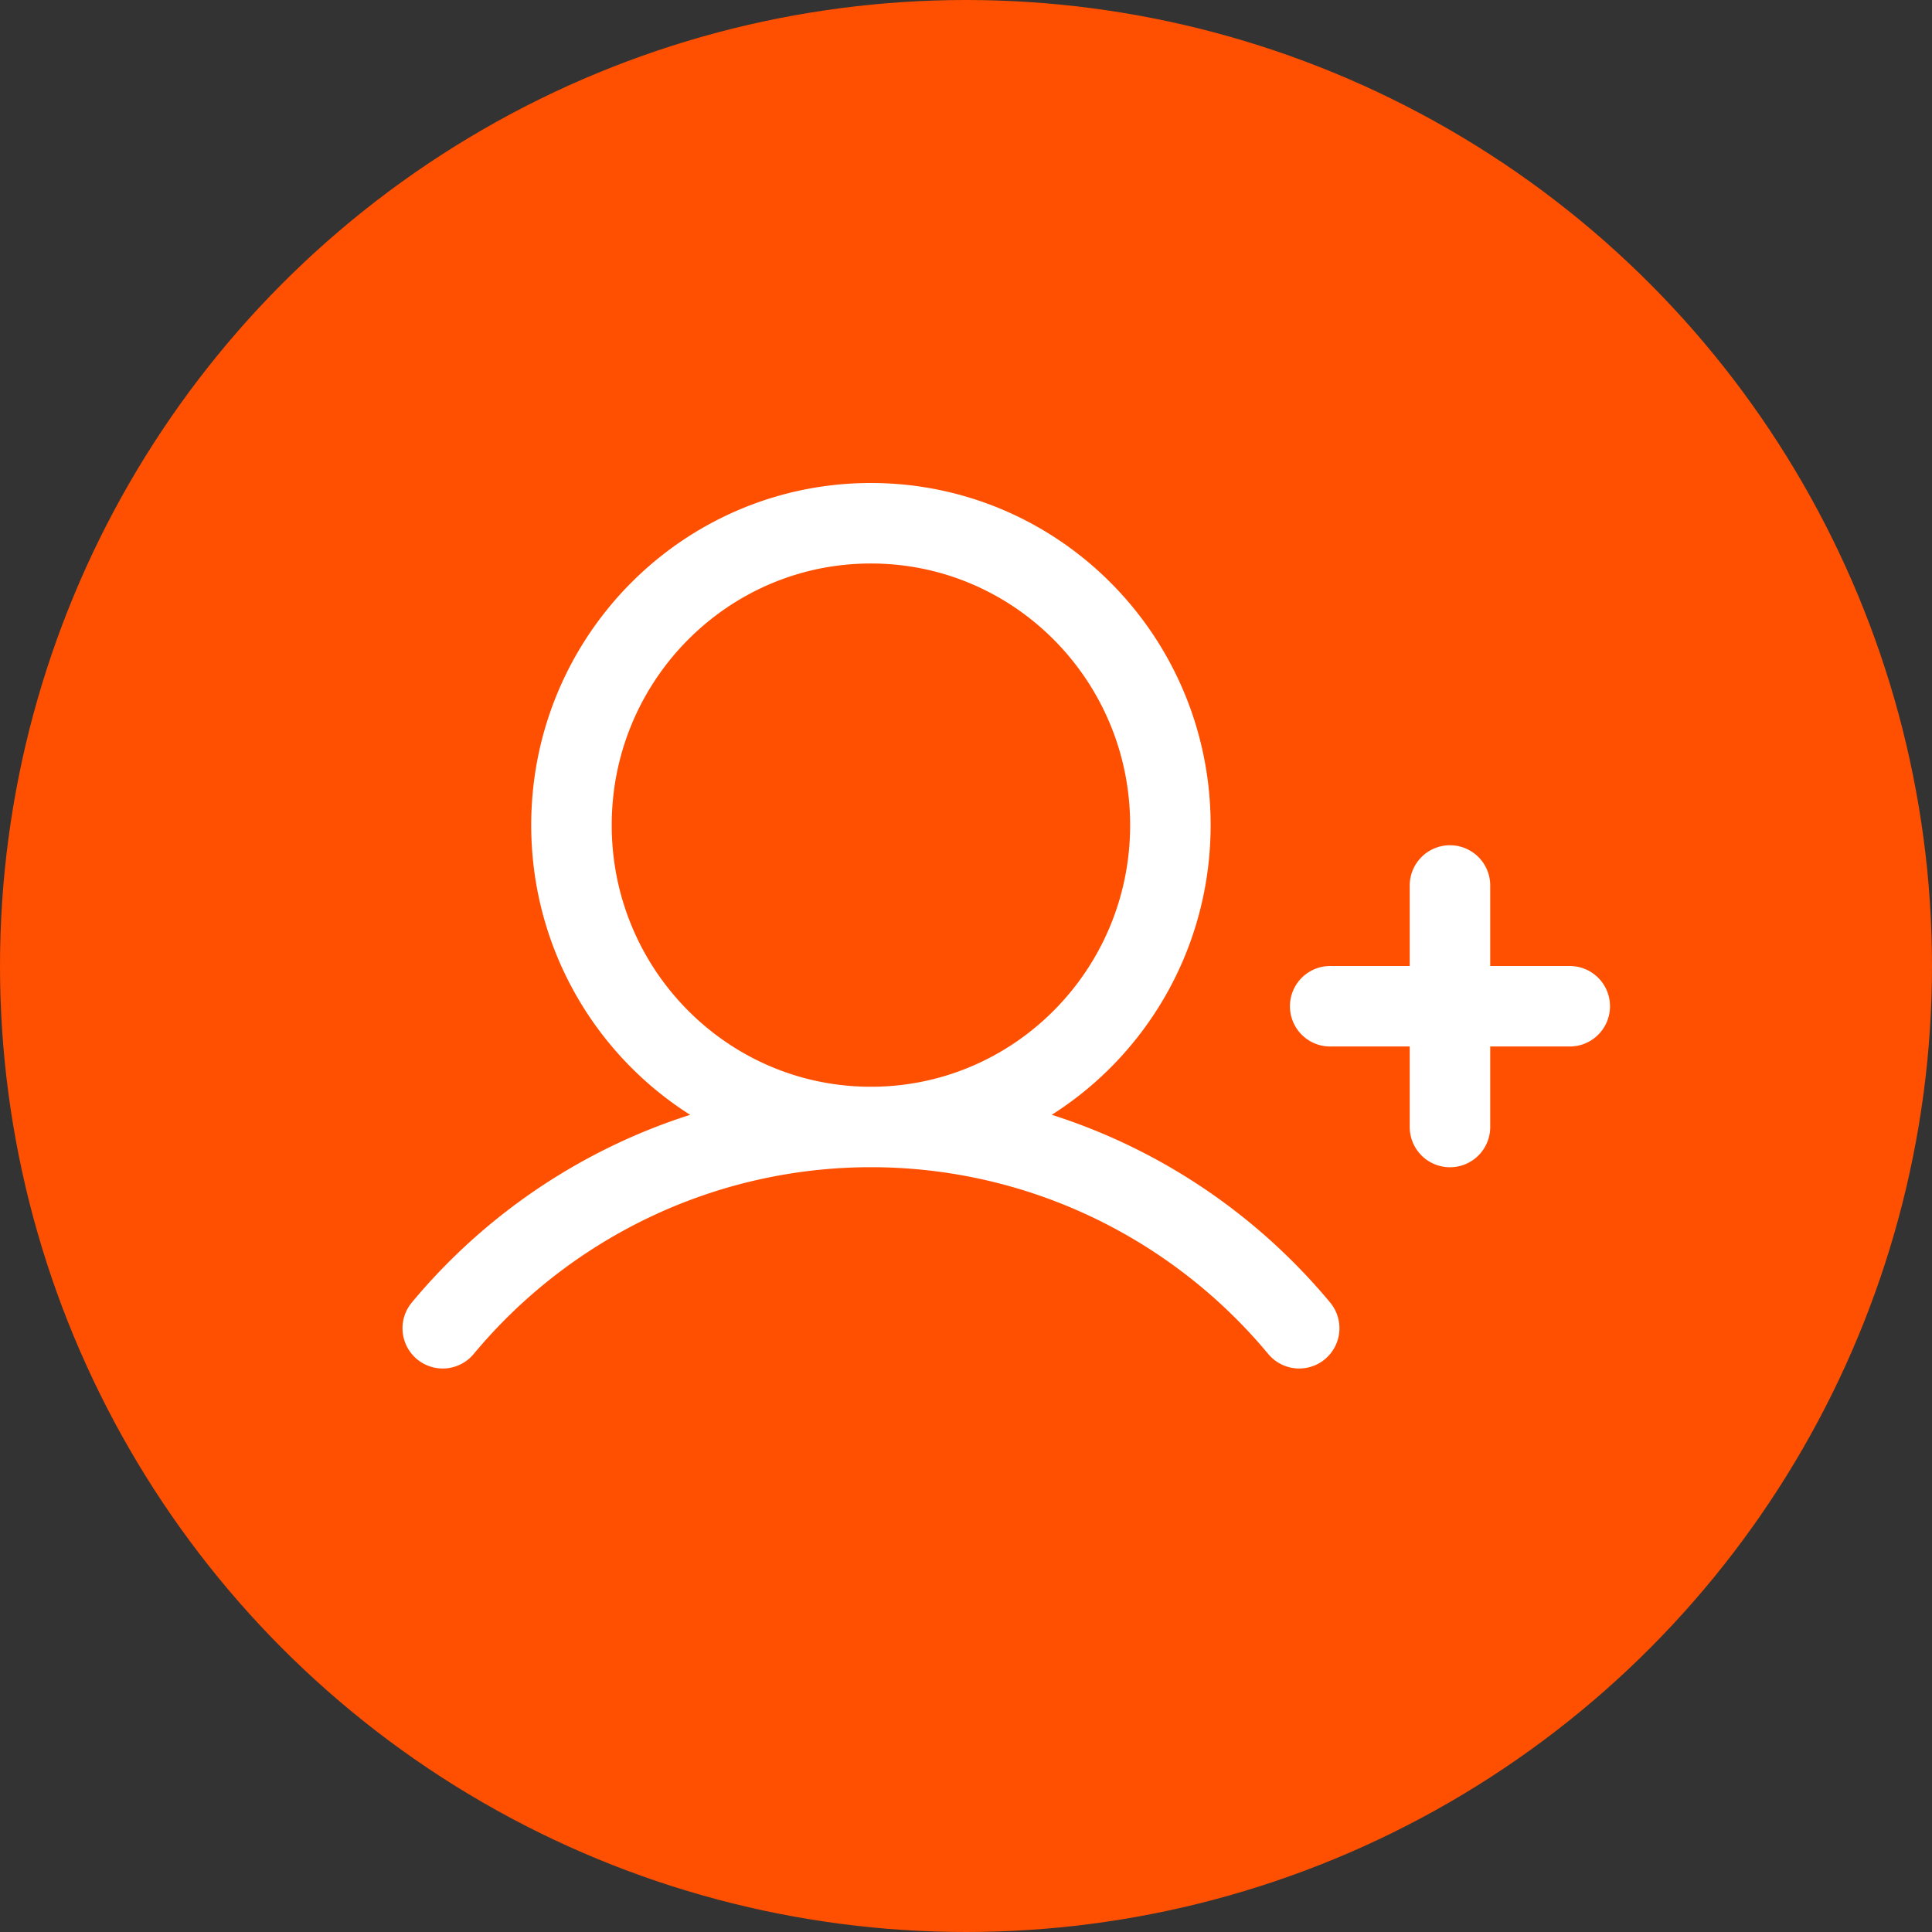 <svg xmlns="http://www.w3.org/2000/svg" fill="none" viewBox="0 0 48 48"><rect x="0" y="0" width="48" height="48" fill="#333333" stroke="none"/><circle cx="24" cy="24" r="24" fill="#FE5000"/><path stroke="#fff" stroke-linecap="round" stroke-linejoin="round" stroke-width="2" d="M33.048 25H39m-2.976-3v6M11 33a13.902 13.902 0 014.77-3.69 13.795 13.795 0 0111.74 0A13.901 13.901 0 0132.278 33m-3.2-12.5c0 4.142-3.33 7.5-7.44 7.5-4.109 0-7.44-3.358-7.44-7.5 0-4.142 3.331-7.5 7.44-7.5 4.11 0 7.44 3.358 7.44 7.5z"/></svg>
